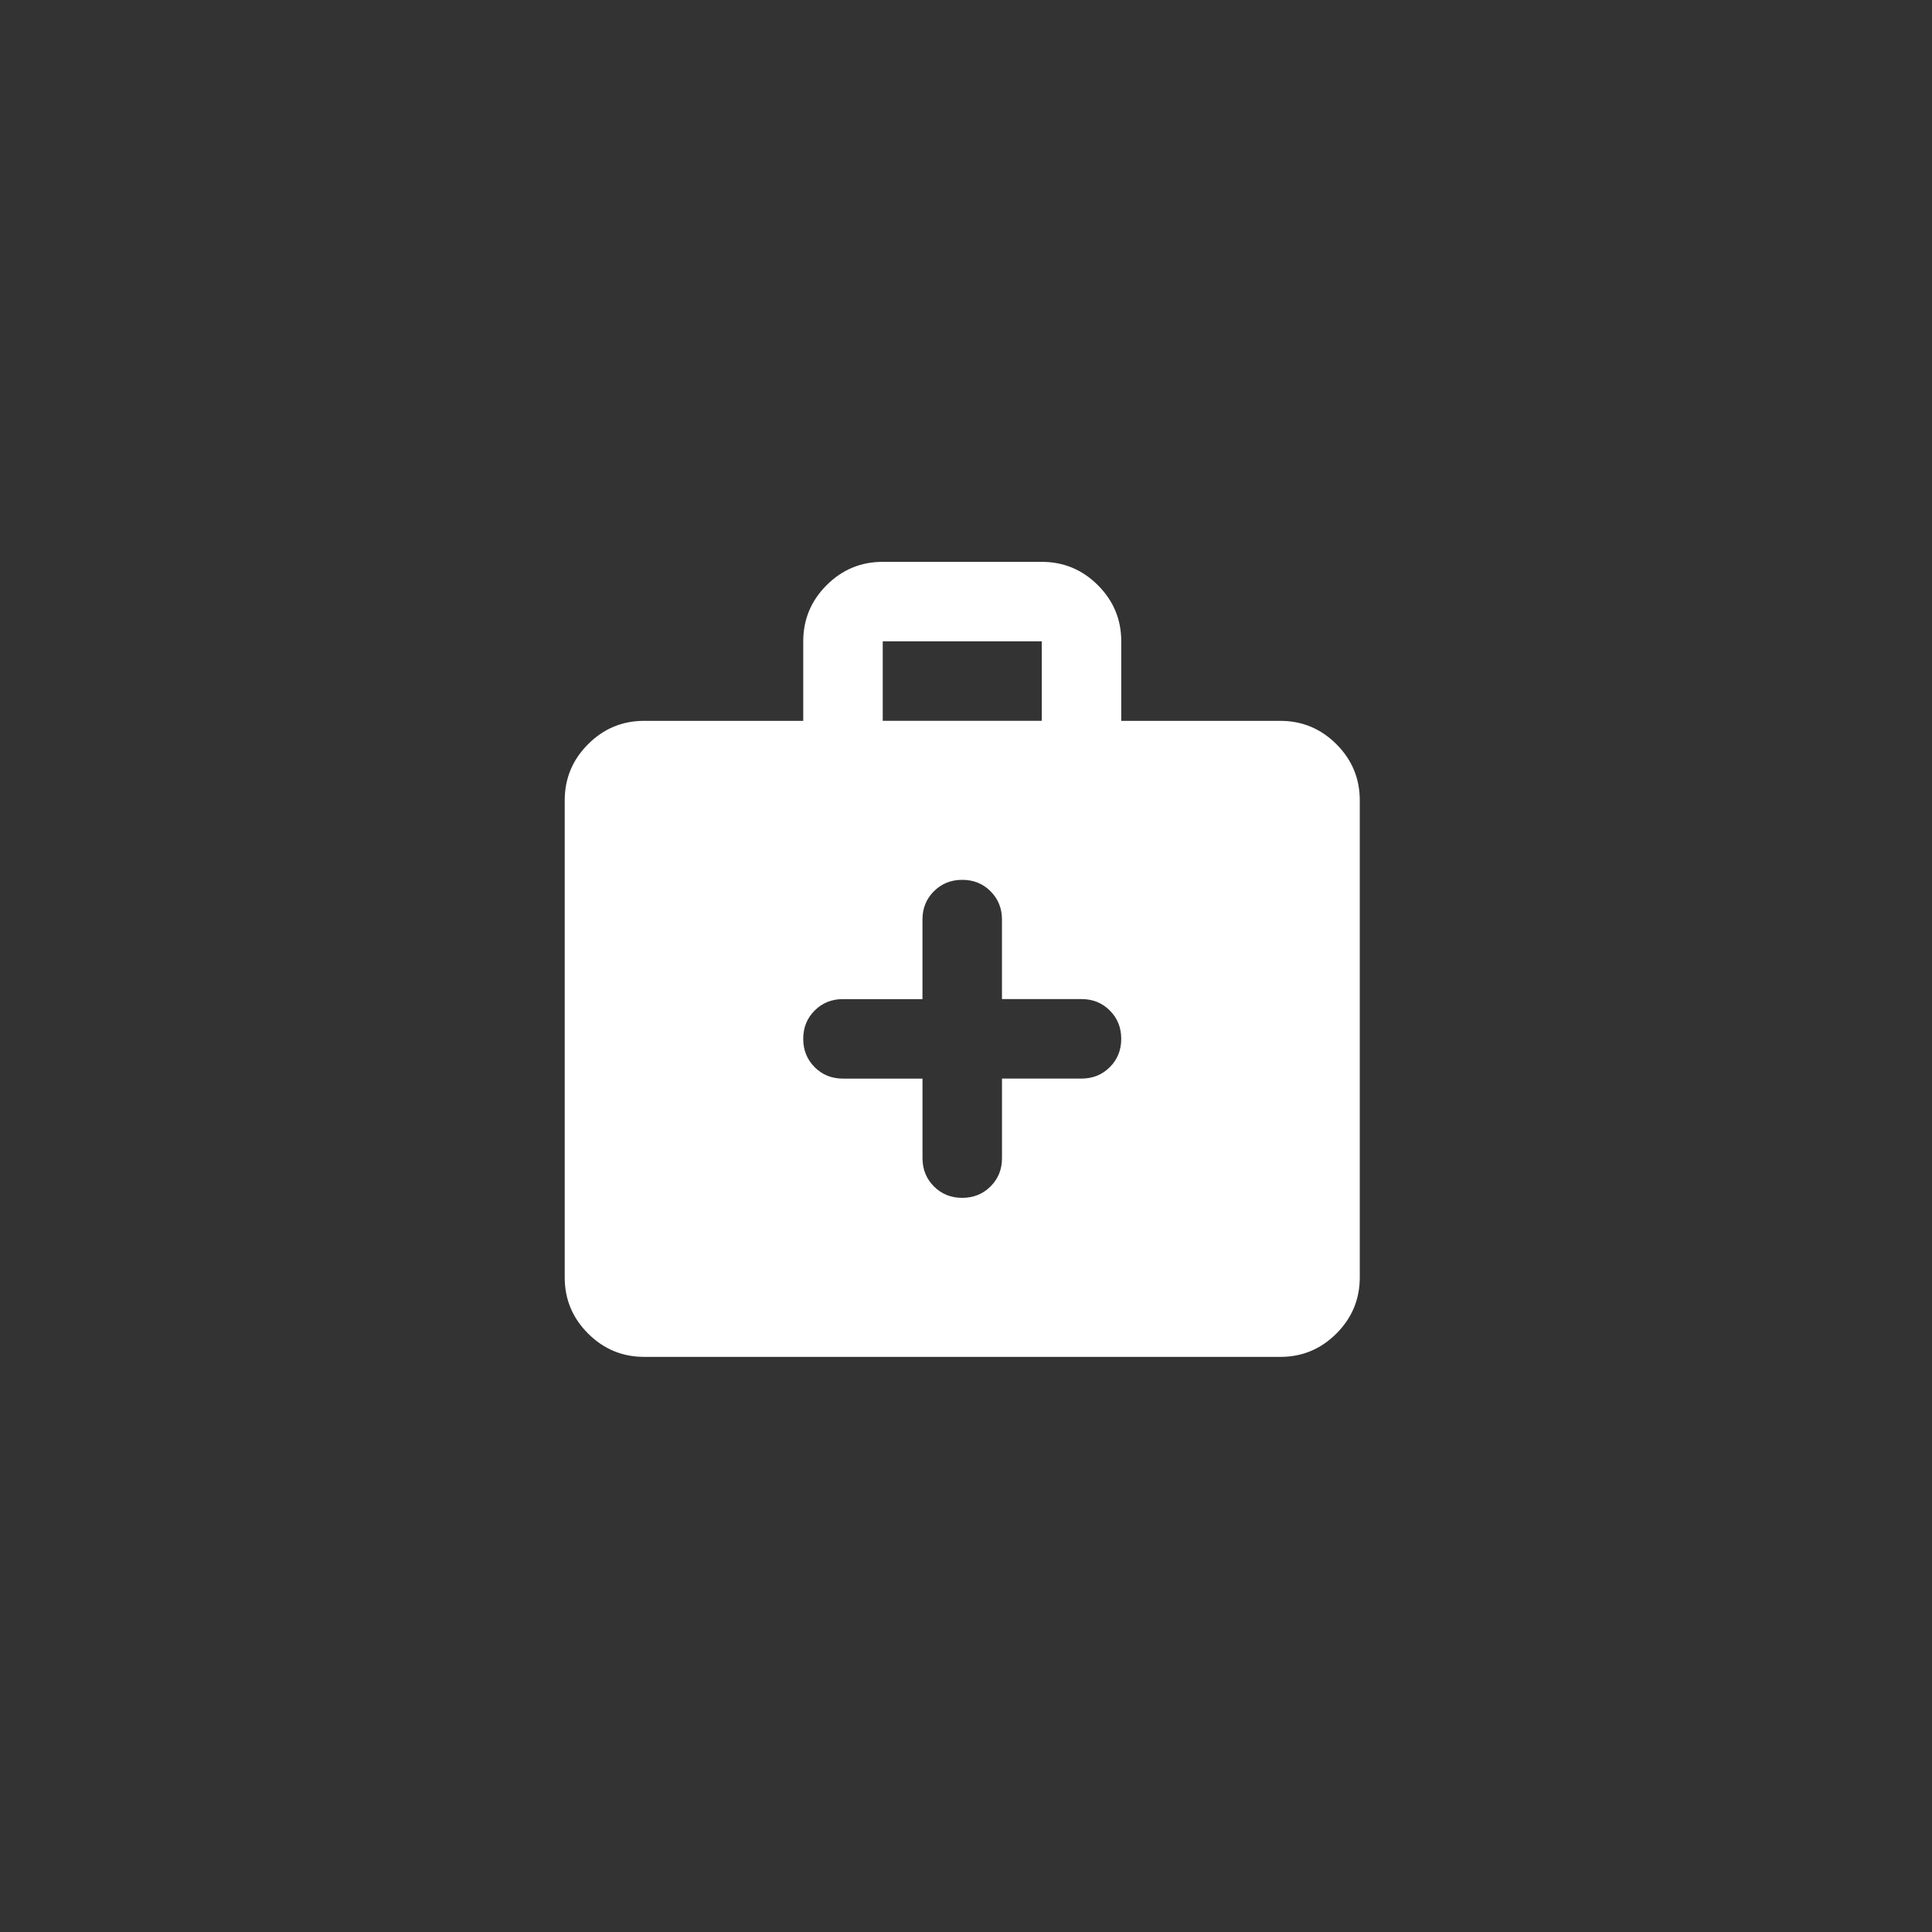 <?xml version="1.0" encoding="utf-8"?>
<!-- Generator: Adobe Illustrator 17.0.0, SVG Export Plug-In . SVG Version: 6.00 Build 0)  -->
<!DOCTYPE svg PUBLIC "-//W3C//DTD SVG 1.1//EN" "http://www.w3.org/Graphics/SVG/1.1/DTD/svg11.dtd">
<svg version="1.1" id="Layer_1" xmlns="http://www.w3.org/2000/svg" xmlns:xlink="http://www.w3.org/1999/xlink" x="0px" y="0px"
	 width="81px" height="81px" viewBox="0 0 81 81" enable-background="new 0 0 81 81" xml:space="preserve">
<rect x="0" y="0" width="81" height="81" fill="#333333" stroke="none"/>
<path fill="#FFFFFF" d="M38.676,45.221v3.333c0,0.472,0.16,0.868,0.48,1.188s0.715,0.479,1.187,0.478c0.472,0,0.868-0.16,1.188-0.48
	c0.32-0.32,0.479-0.716,0.478-1.187v-3.333h3.333c0.472,0,0.868-0.16,1.188-0.48c0.32-0.32,0.479-0.716,0.478-1.187
	c0-0.472-0.16-0.868-0.48-1.188c-0.32-0.32-0.715-0.479-1.187-0.478h-3.333v-3.333c0-0.472-0.16-0.868-0.48-1.188
	c-0.32-0.32-0.715-0.479-1.187-0.478c-0.472,0-0.868,0.16-1.188,0.48s-0.479,0.716-0.478,1.187v3.333h-3.333
	c-0.472,0-0.868,0.16-1.188,0.48s-0.479,0.716-0.478,1.187c0,0.472,0.16,0.868,0.48,1.188s0.715,0.479,1.187,0.478H38.676z
	 M27.009,56.888c-0.917,0-1.702-0.327-2.355-0.98c-0.653-0.653-0.979-1.438-0.978-2.353v-20c0-0.917,0.327-1.702,0.98-2.355
	c0.653-0.653,1.438-0.979,2.353-0.978h6.667v-3.333c0-0.917,0.327-1.702,0.98-2.355c0.653-0.653,1.438-0.979,2.353-0.978h6.667
	c0.917,0,1.702,0.327,2.355,0.98c0.653,0.653,0.979,1.438,0.978,2.353v3.333h6.667c0.917,0,1.702,0.327,2.355,0.98
	c0.653,0.653,0.979,1.438,0.978,2.353v20c0,0.917-0.327,1.702-0.98,2.355c-0.653,0.653-1.438,0.979-2.353,0.978H27.009z
	 M37.009,30.221h6.667v-3.333h-6.667V30.221z"/>
</svg>

